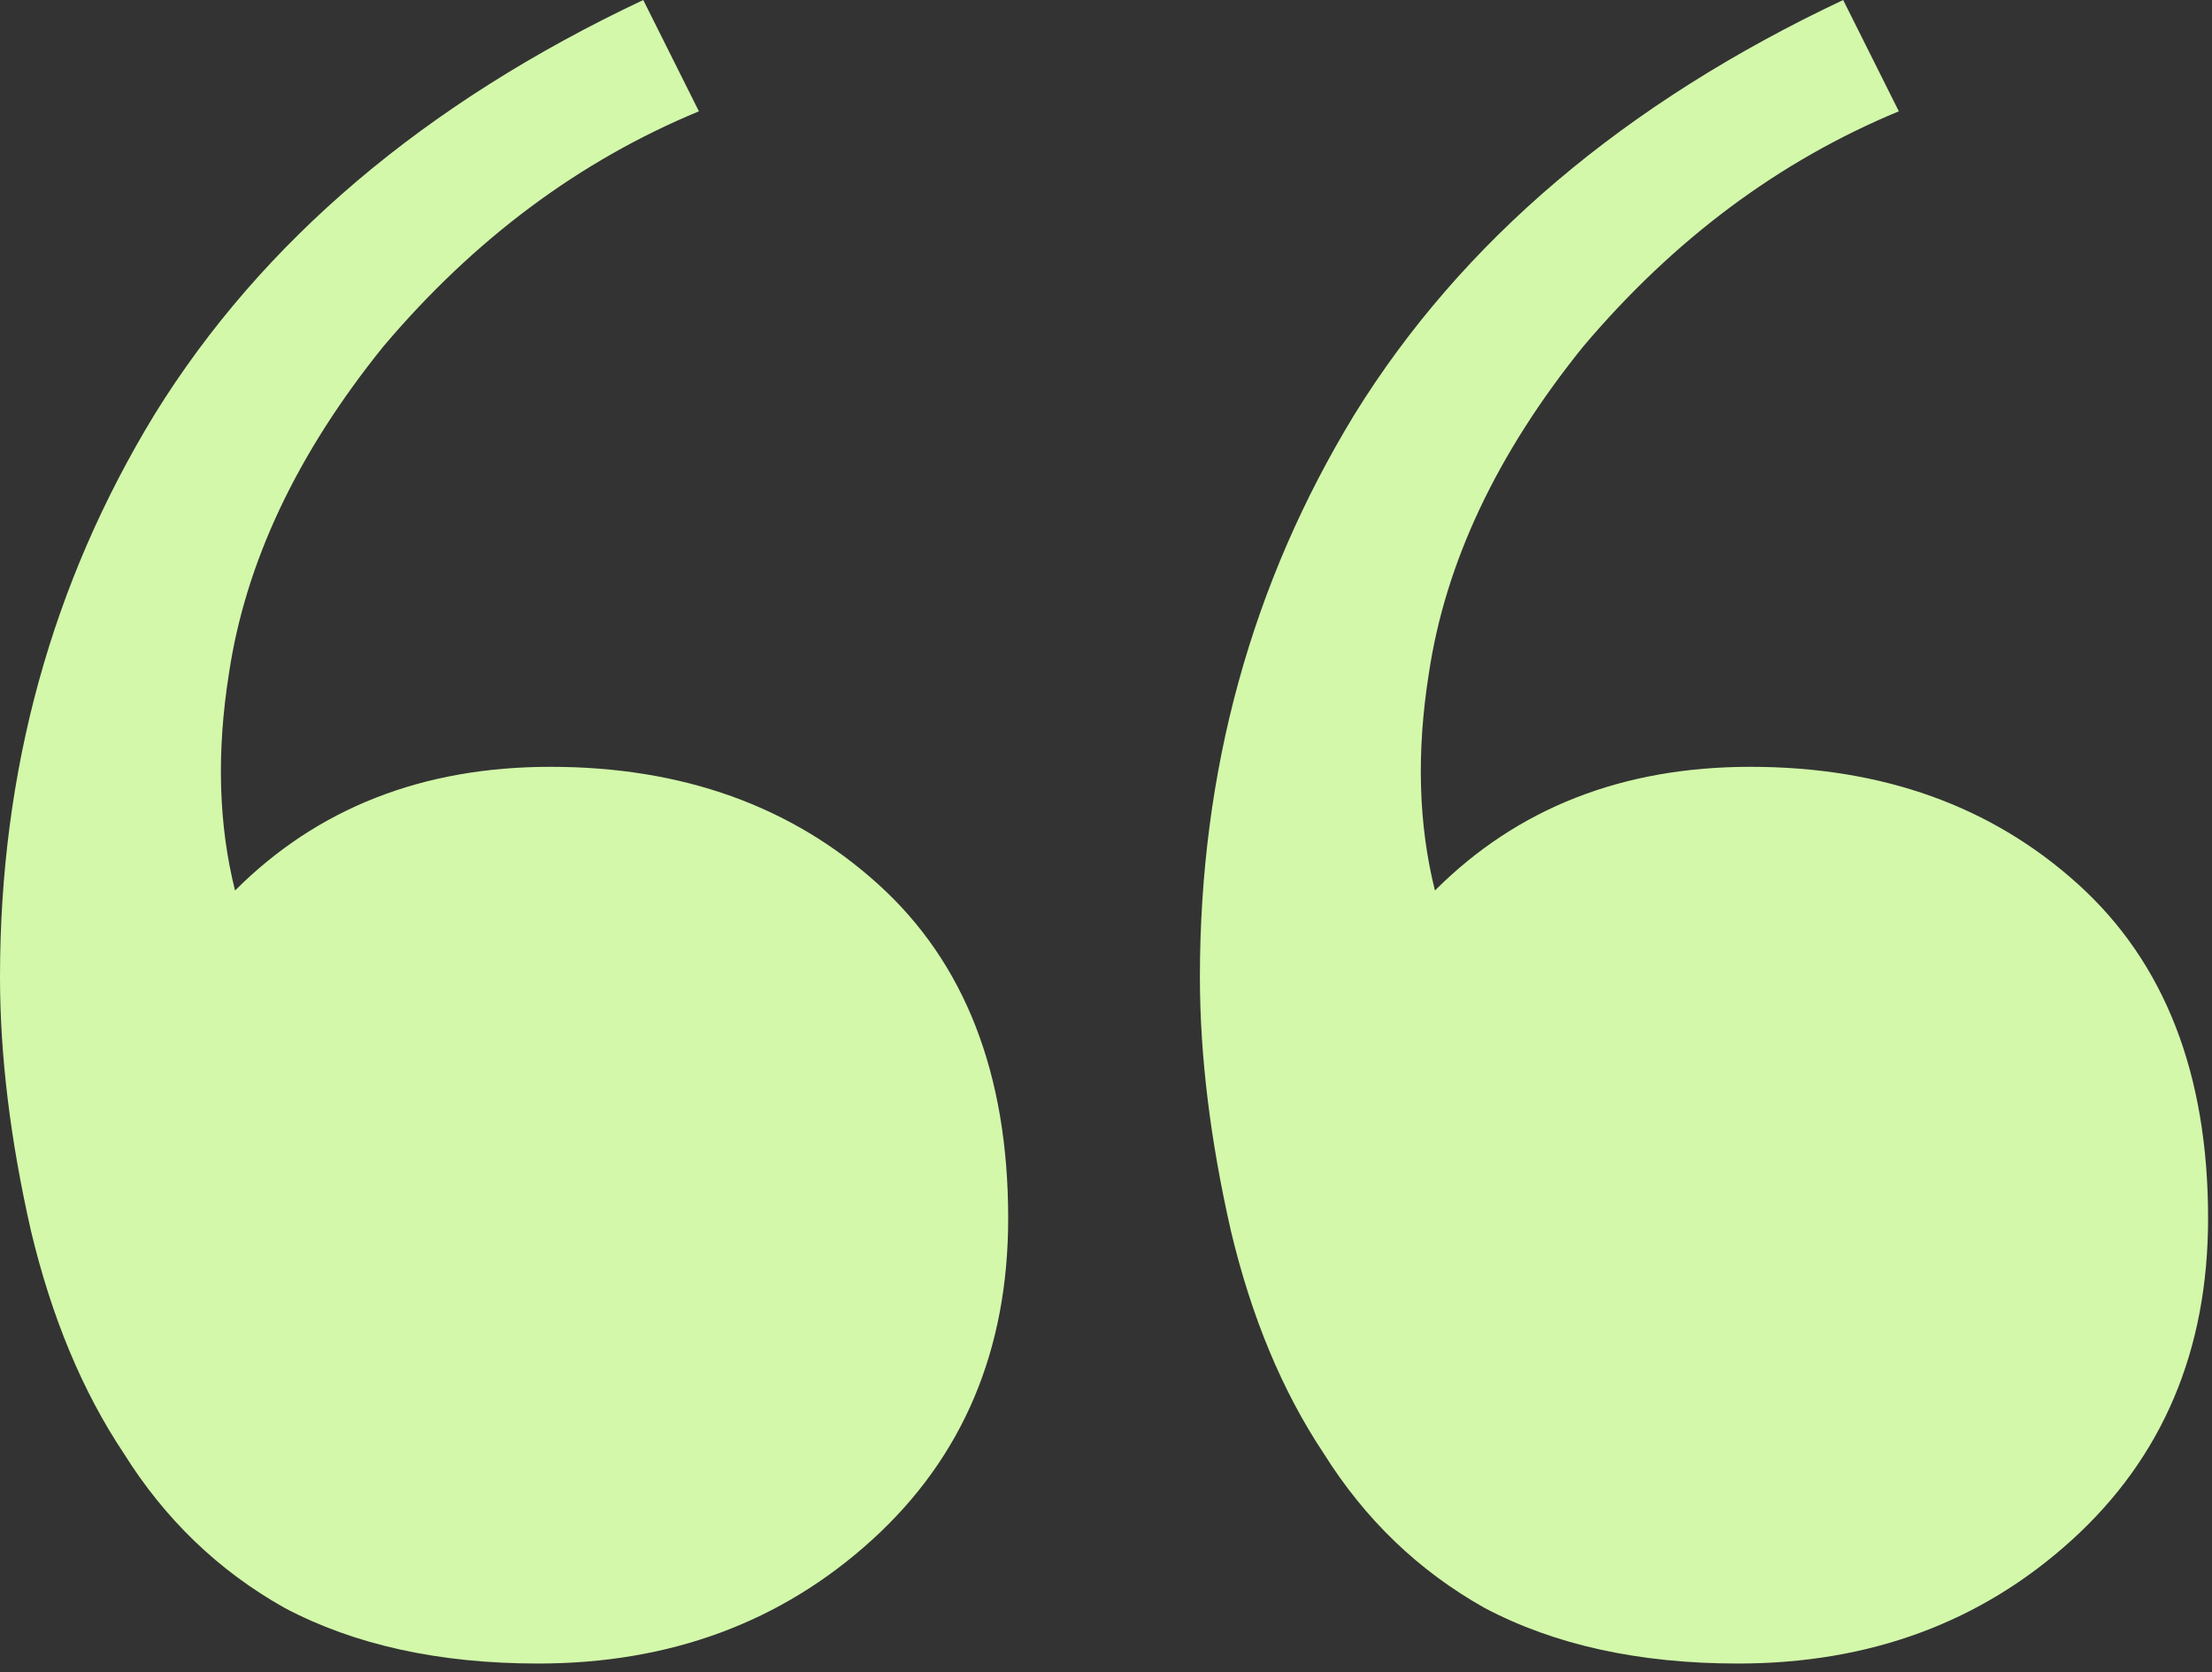 <svg width="82" height="62" viewBox="0 0 82 62" fill="none" xmlns="http://www.w3.org/2000/svg">
<rect x="0" y="0" width="82" height="62" fill="#333333" stroke="none"/>
<path d="M19.948 61.678C16.279 61.678 13.146 60.99 10.547 59.614C8.101 58.239 6.114 56.328 4.586 53.882C3.057 51.589 1.911 48.838 1.146 45.628C0.382 42.265 0 39.132 0 36.227C0 28.584 1.911 21.629 5.732 15.362C9.706 8.942 15.744 3.822 23.846 0L25.909 4.127C21.476 5.962 17.579 8.866 14.216 12.84C11.006 16.814 9.095 20.865 8.484 24.992C8.025 27.896 8.101 30.572 8.713 33.017C11.77 29.96 15.668 28.431 20.406 28.431C25.298 28.431 29.349 29.884 32.559 32.788C35.769 35.692 37.374 39.819 37.374 45.169C37.374 50.061 35.692 54.035 32.329 57.092C28.966 60.149 24.839 61.678 19.948 61.678ZM64.429 61.678C60.761 61.678 57.627 60.99 55.029 59.614C52.583 58.239 50.596 56.328 49.067 53.882C47.539 51.589 46.392 48.838 45.628 45.628C44.864 42.265 44.481 39.132 44.481 36.227C44.481 28.584 46.392 21.629 50.214 15.362C54.188 8.942 60.226 3.822 68.327 0L70.391 4.127C65.958 5.962 62.06 8.866 58.697 12.84C55.487 16.814 53.576 20.865 52.965 24.992C52.506 27.896 52.583 30.572 53.194 33.017C56.251 29.96 60.149 28.431 64.888 28.431C69.779 28.431 73.83 29.884 77.04 32.788C80.25 35.692 81.855 39.819 81.855 45.169C81.855 50.061 80.174 54.035 76.811 57.092C73.448 60.149 69.321 61.678 64.429 61.678Z" fill="#D3F8AA"/>
</svg>
